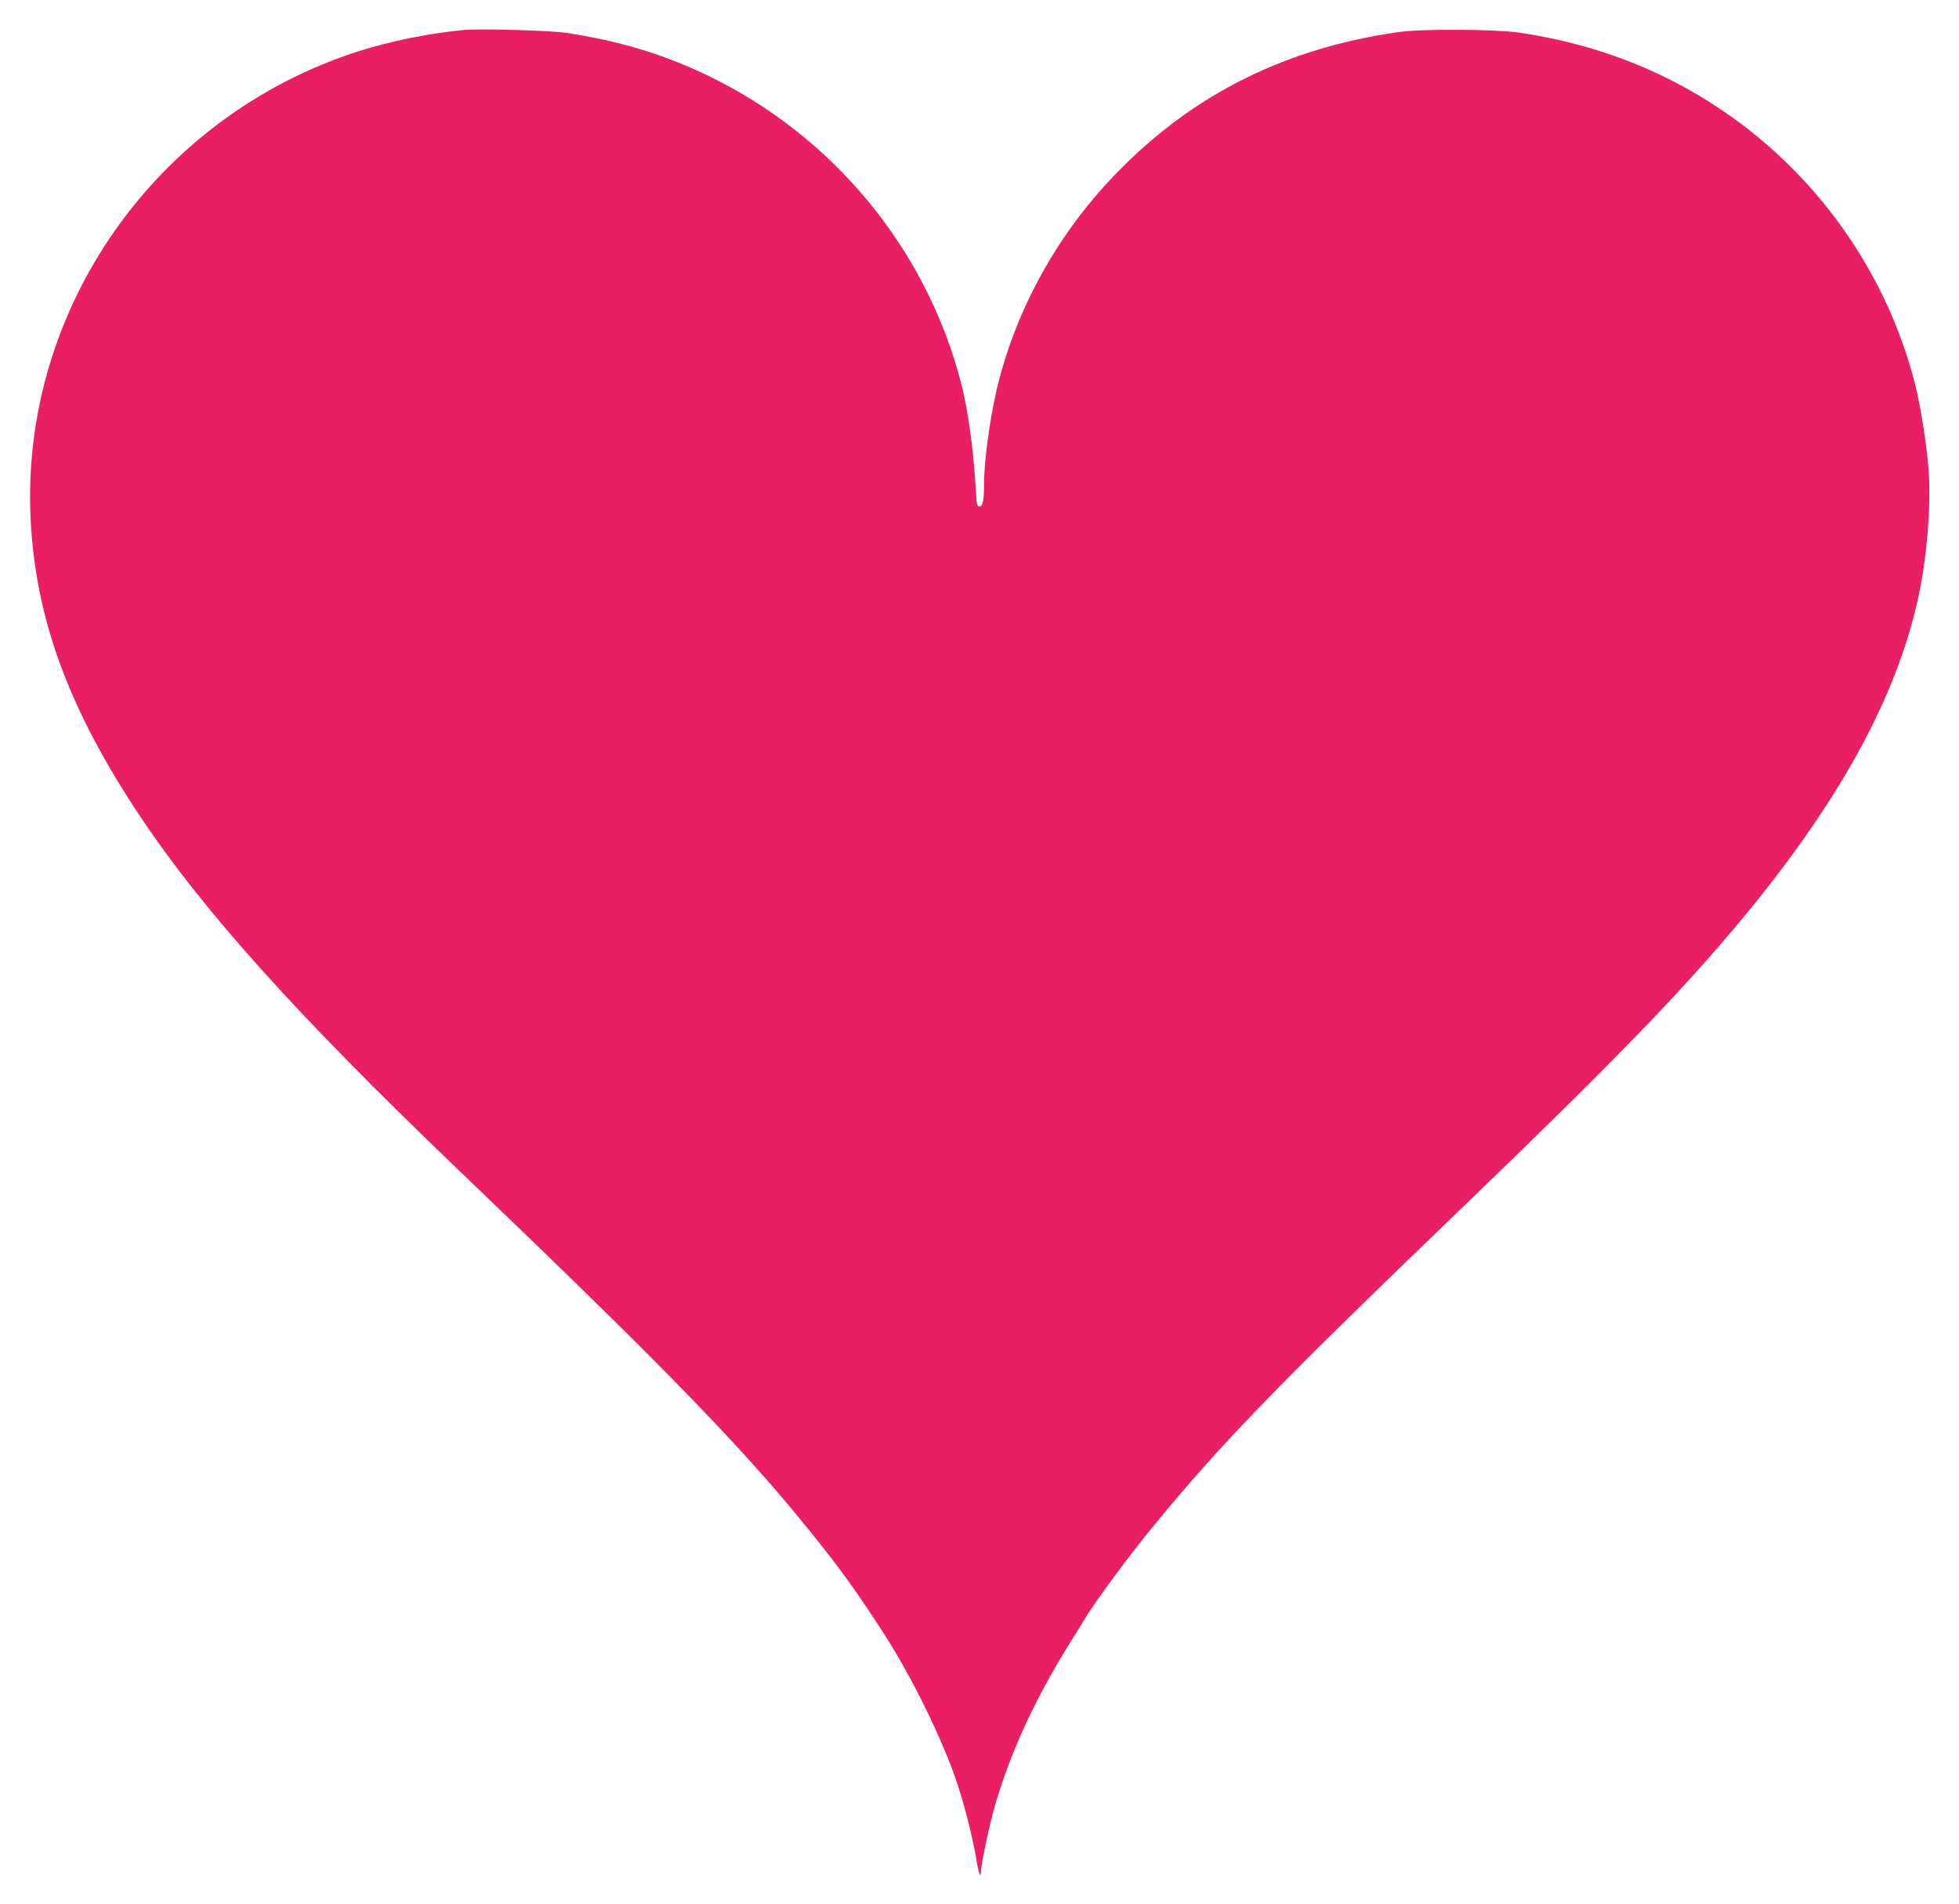 <?xml version="1.0" standalone="no"?>
<!DOCTYPE svg PUBLIC "-//W3C//DTD SVG 20010904//EN"
 "http://www.w3.org/TR/2001/REC-SVG-20010904/DTD/svg10.dtd">
<svg version="1.0" xmlns="http://www.w3.org/2000/svg"
 width="1280pt" height="1244pt" viewBox="0 0 1280 1244"
 preserveAspectRatio="xMidYMid meet">
<g transform="translate(0,1244) scale(0.1,-0.1)"
fill="#e91e63" stroke="none">
<path d="M3030 12244 c-224 -21 -485 -74 -691 -140 -1323 -426 -2205 -1686
-2139 -3054 32 -652 248 -1242 712 -1939 413 -620 1030 -1306 2068 -2301 1360
-1302 1869 -1825 2316 -2380 189 -234 311 -403 476 -660 188 -290 387 -698
483 -985 48 -144 101 -354 123 -487 16 -101 32 -141 32 -81 0 42 58 312 91
425 100 343 257 686 478 1043 52 83 101 164 111 180 51 89 297 422 437 592
461 561 807 918 2048 2112 921 887 1357 1334 1736 1781 691 815 1087 1530
1229 2215 54 261 79 599 60 823 -13 158 -53 406 -85 534 -198 785 -704 1466
-1400 1885 -360 217 -752 355 -1190 420 -151 22 -628 25 -775 5 -741 -103
-1345 -402 -1846 -914 -372 -380 -641 -850 -774 -1353 -54 -203 -100 -516
-100 -684 0 -109 -9 -151 -30 -151 -16 0 -19 14 -24 108 -16 272 -50 517 -96
697 -226 879 -838 1620 -1663 2015 -288 138 -580 225 -922 276 -106 15 -558
28 -665 18z"/>
</g>
</svg>
